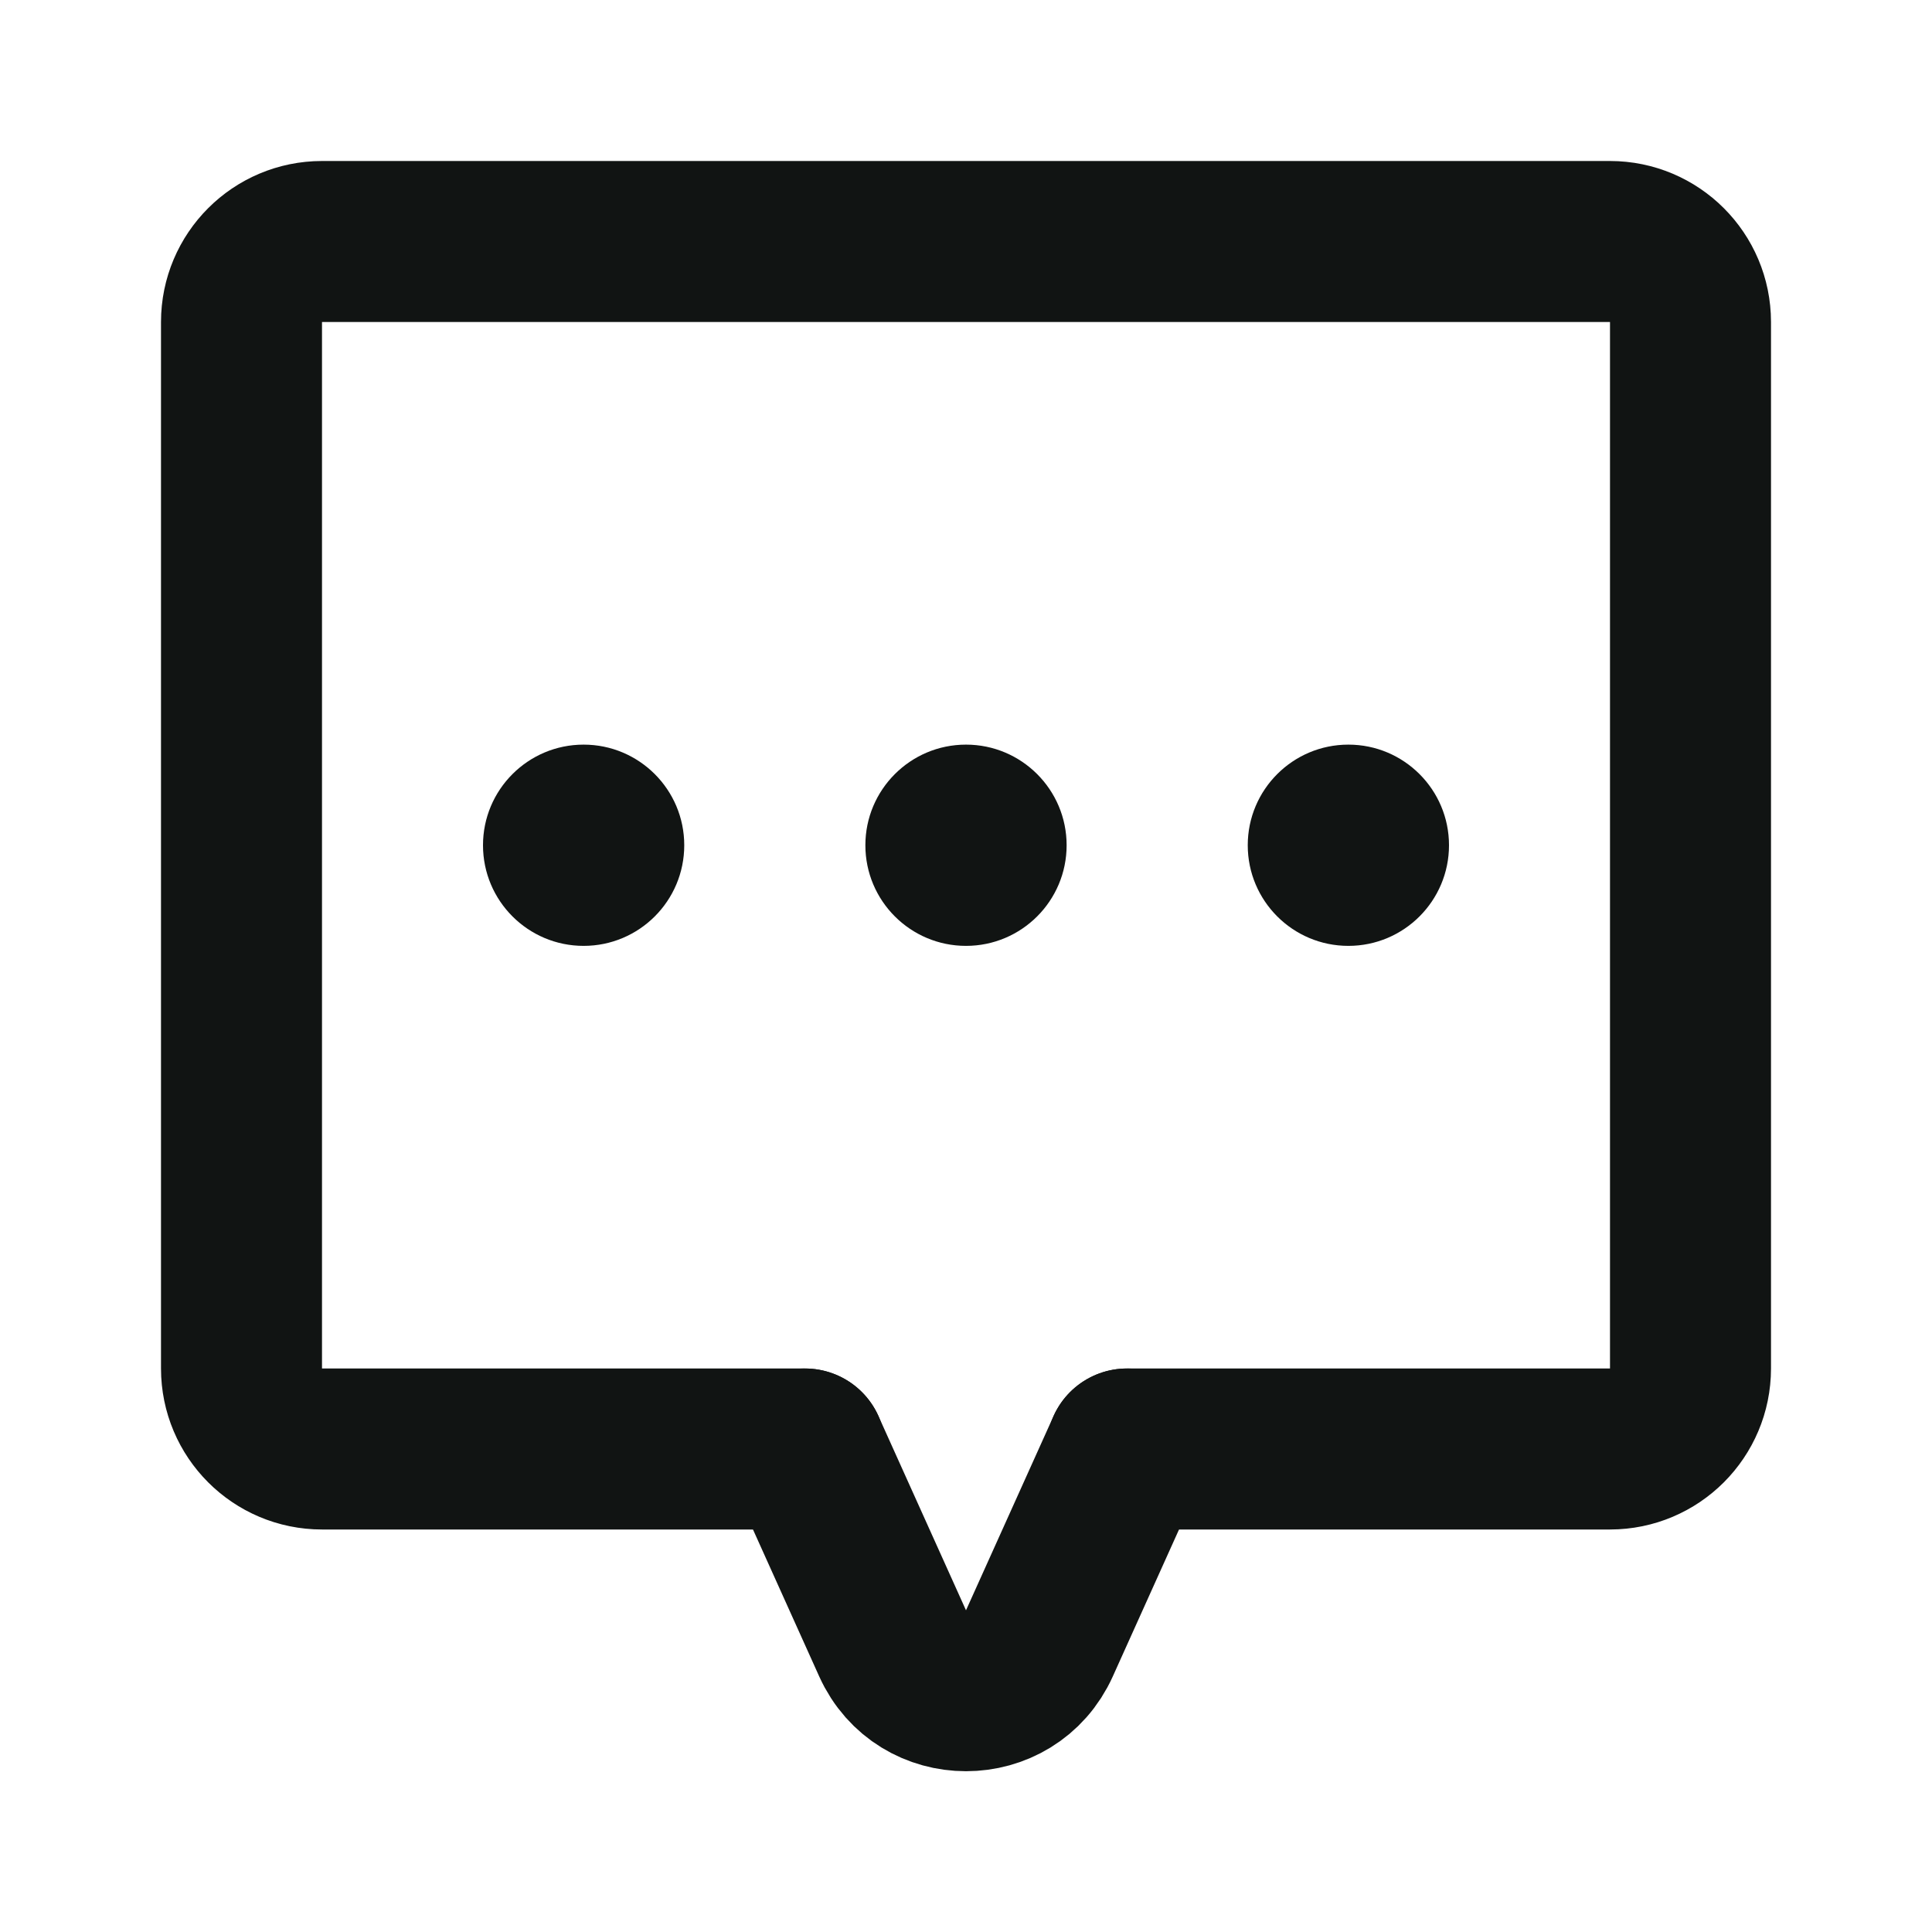 <svg width="24" height="24" viewBox="0 0 24 24" fill="none" xmlns="http://www.w3.org/2000/svg">
<g clip-path="url(#clip0_3274_575)">
<path d="M10 18L11.088 20.414C11.442 21.199 12.558 21.199 12.912 20.414L14 18" stroke="#111413" stroke-width="2" stroke-linecap="round"/>
<path d="M10 18H4C3.448 18 3 17.552 3 17V4C3 3.448 3.448 3 4 3H20C20.552 3 21 3.448 21 4V17C21 17.552 20.552 18 20 18H14" stroke="#111413" stroke-width="2" stroke-linecap="round"/>
<circle cx="7.25" cy="10.5" r="1.25" fill="#111413"/>
<circle cx="12" cy="10.5" r="1.25" fill="#111413"/>
<circle cx="16.75" cy="10.5" r="1.25" fill="#111413"/>
</g>
<defs>
<clipPath id="clip0_3274_575">
<rect width="24" height="24" fill="white"/>
</clipPath>
</defs>
</svg>
